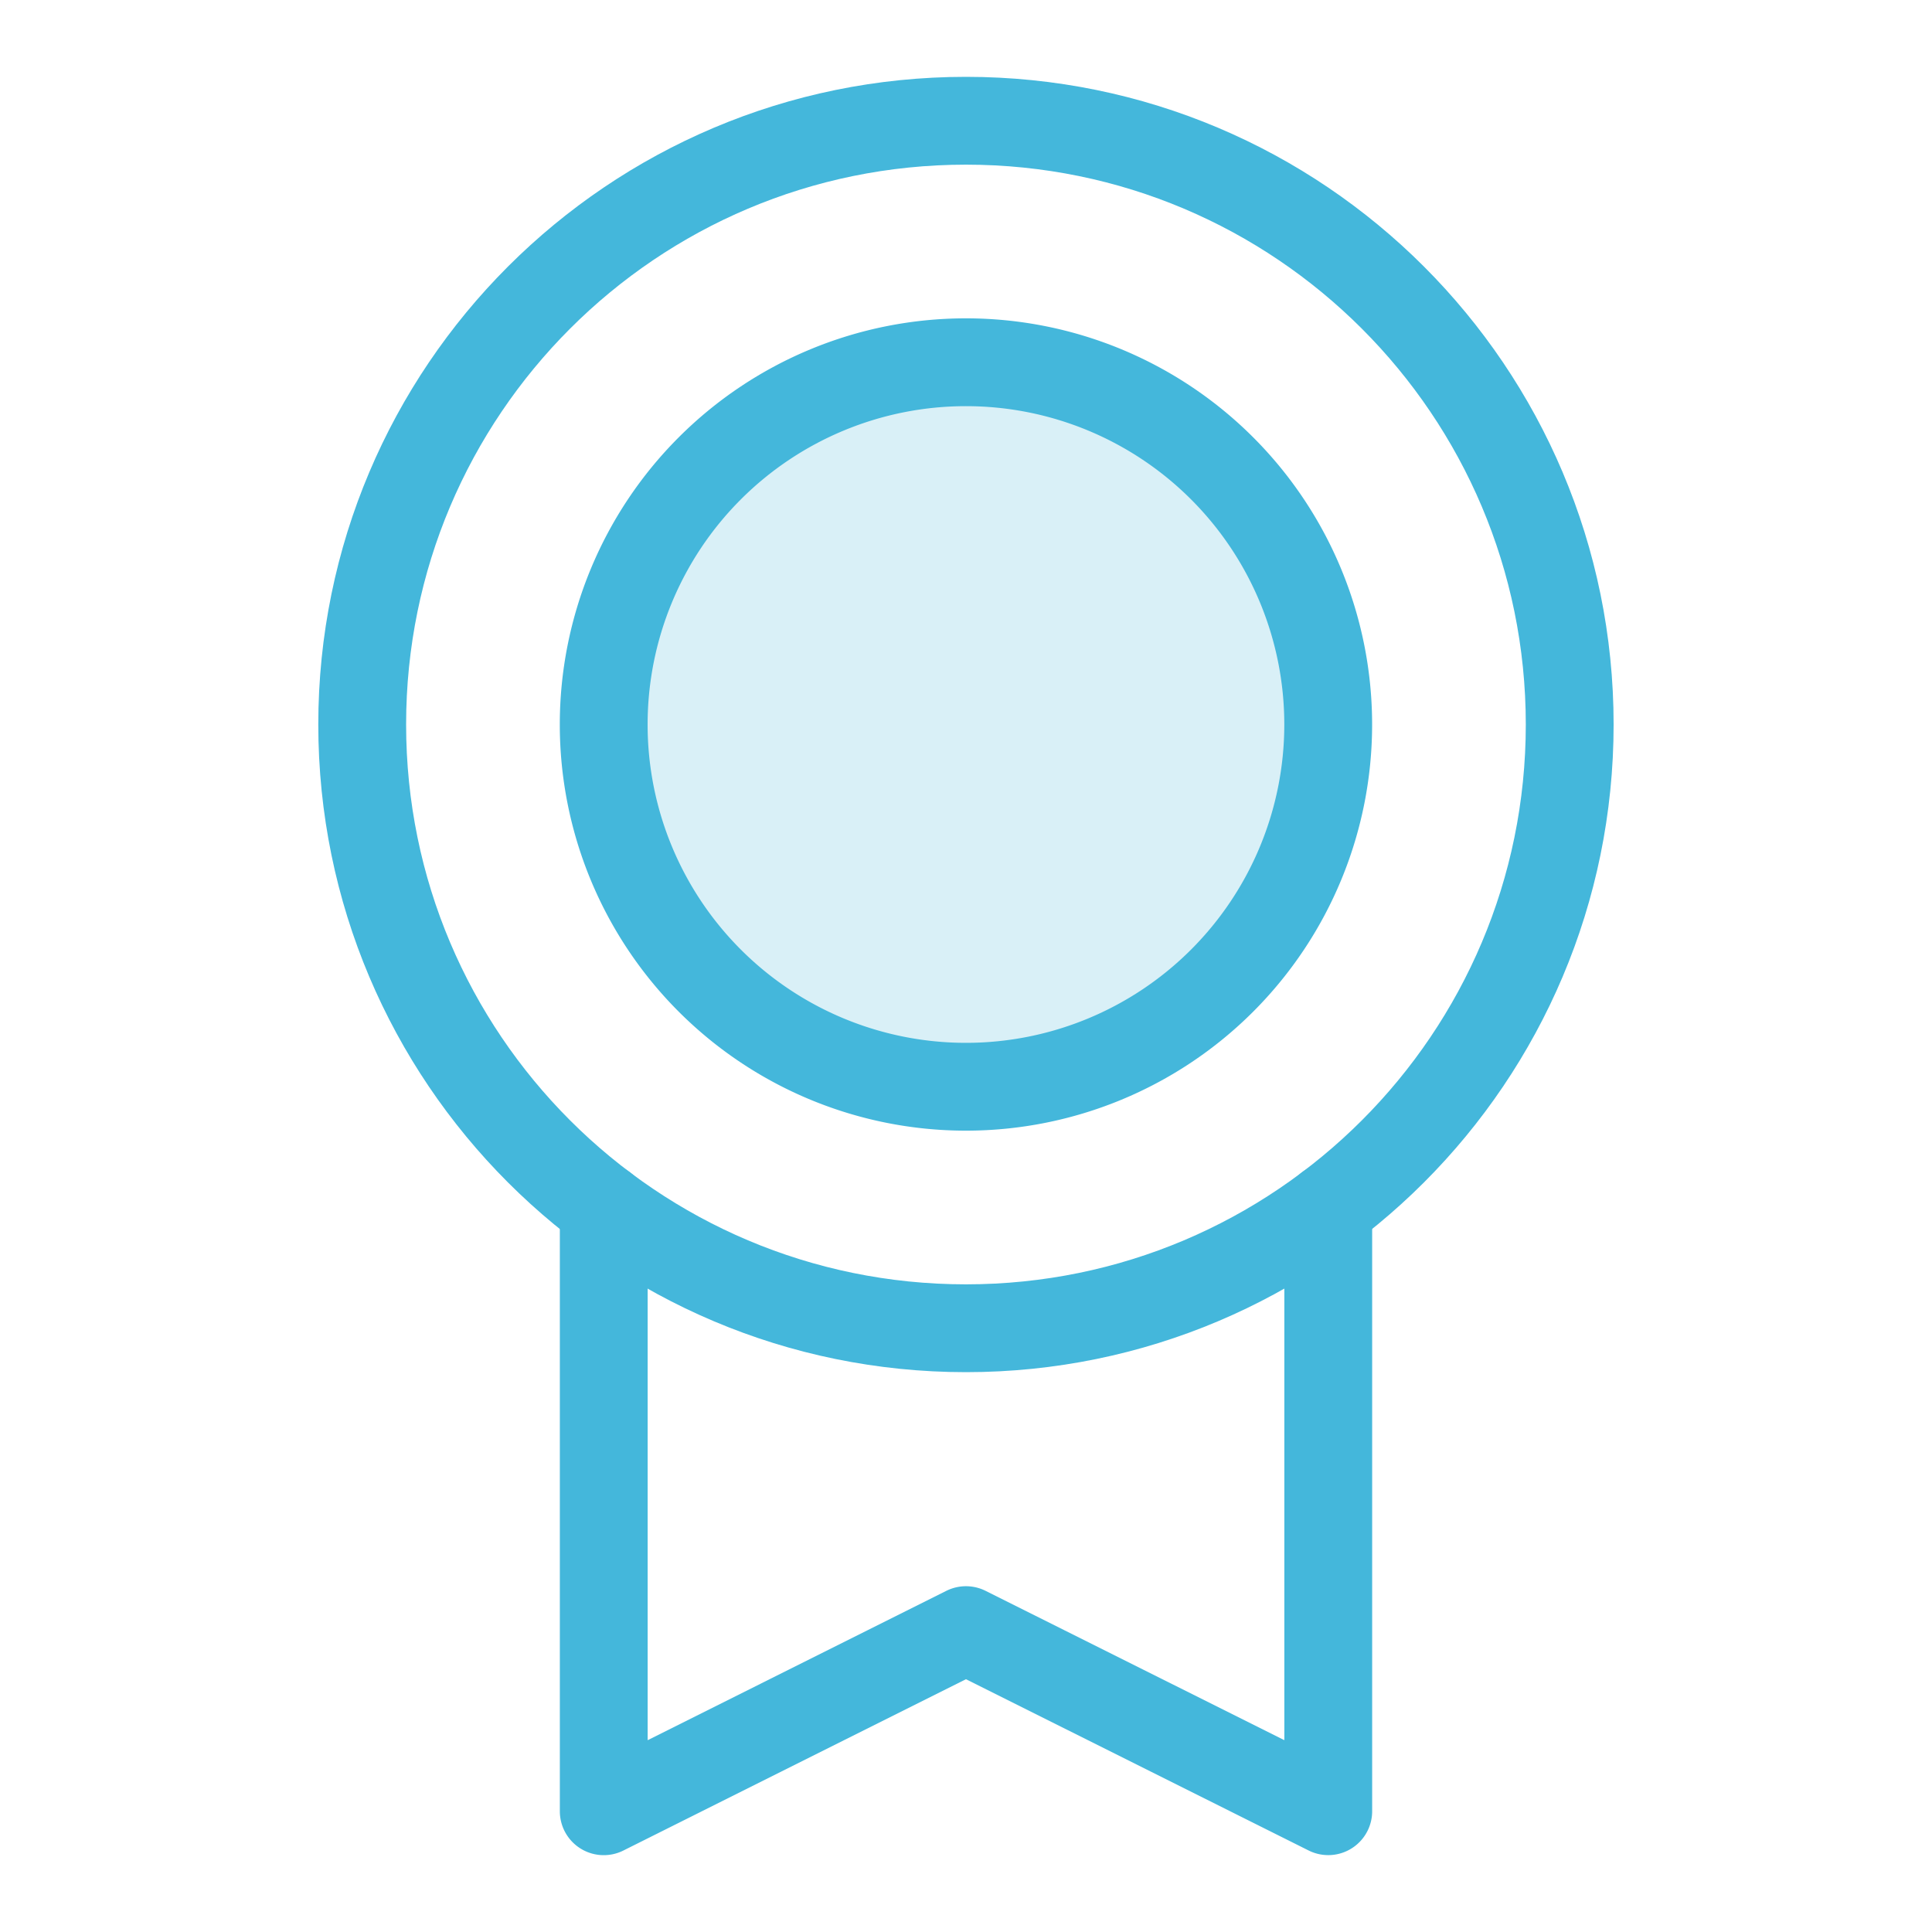 <svg width="44" height="44" viewBox="0 0 44 44" fill="none" xmlns="http://www.w3.org/2000/svg"><path opacity=".2" d="M21.999 24.75a8.25 8.25 0 1 0 0-16.5 8.25 8.25 0 0 0 0 16.5Z" fill="#44B7DB"/><path d="M21.999 30.25c7.594 0 13.75-6.156 13.75-13.75S29.593 2.75 21.999 2.75 8.249 8.906 8.249 16.5s6.156 13.75 13.75 13.75Z" stroke="#44B7DB" stroke-width="2" stroke-linecap="round" stroke-linejoin="round"/><path d="M21.999 24.75a8.25 8.25 0 1 0 0-16.5 8.25 8.25 0 0 0 0 16.5Zm8.251 2.749v13.75l-8.251-4.124-8.249 4.125V27.5" stroke="#44B7DB" stroke-width="2" stroke-linecap="round" stroke-linejoin="round"/></svg>